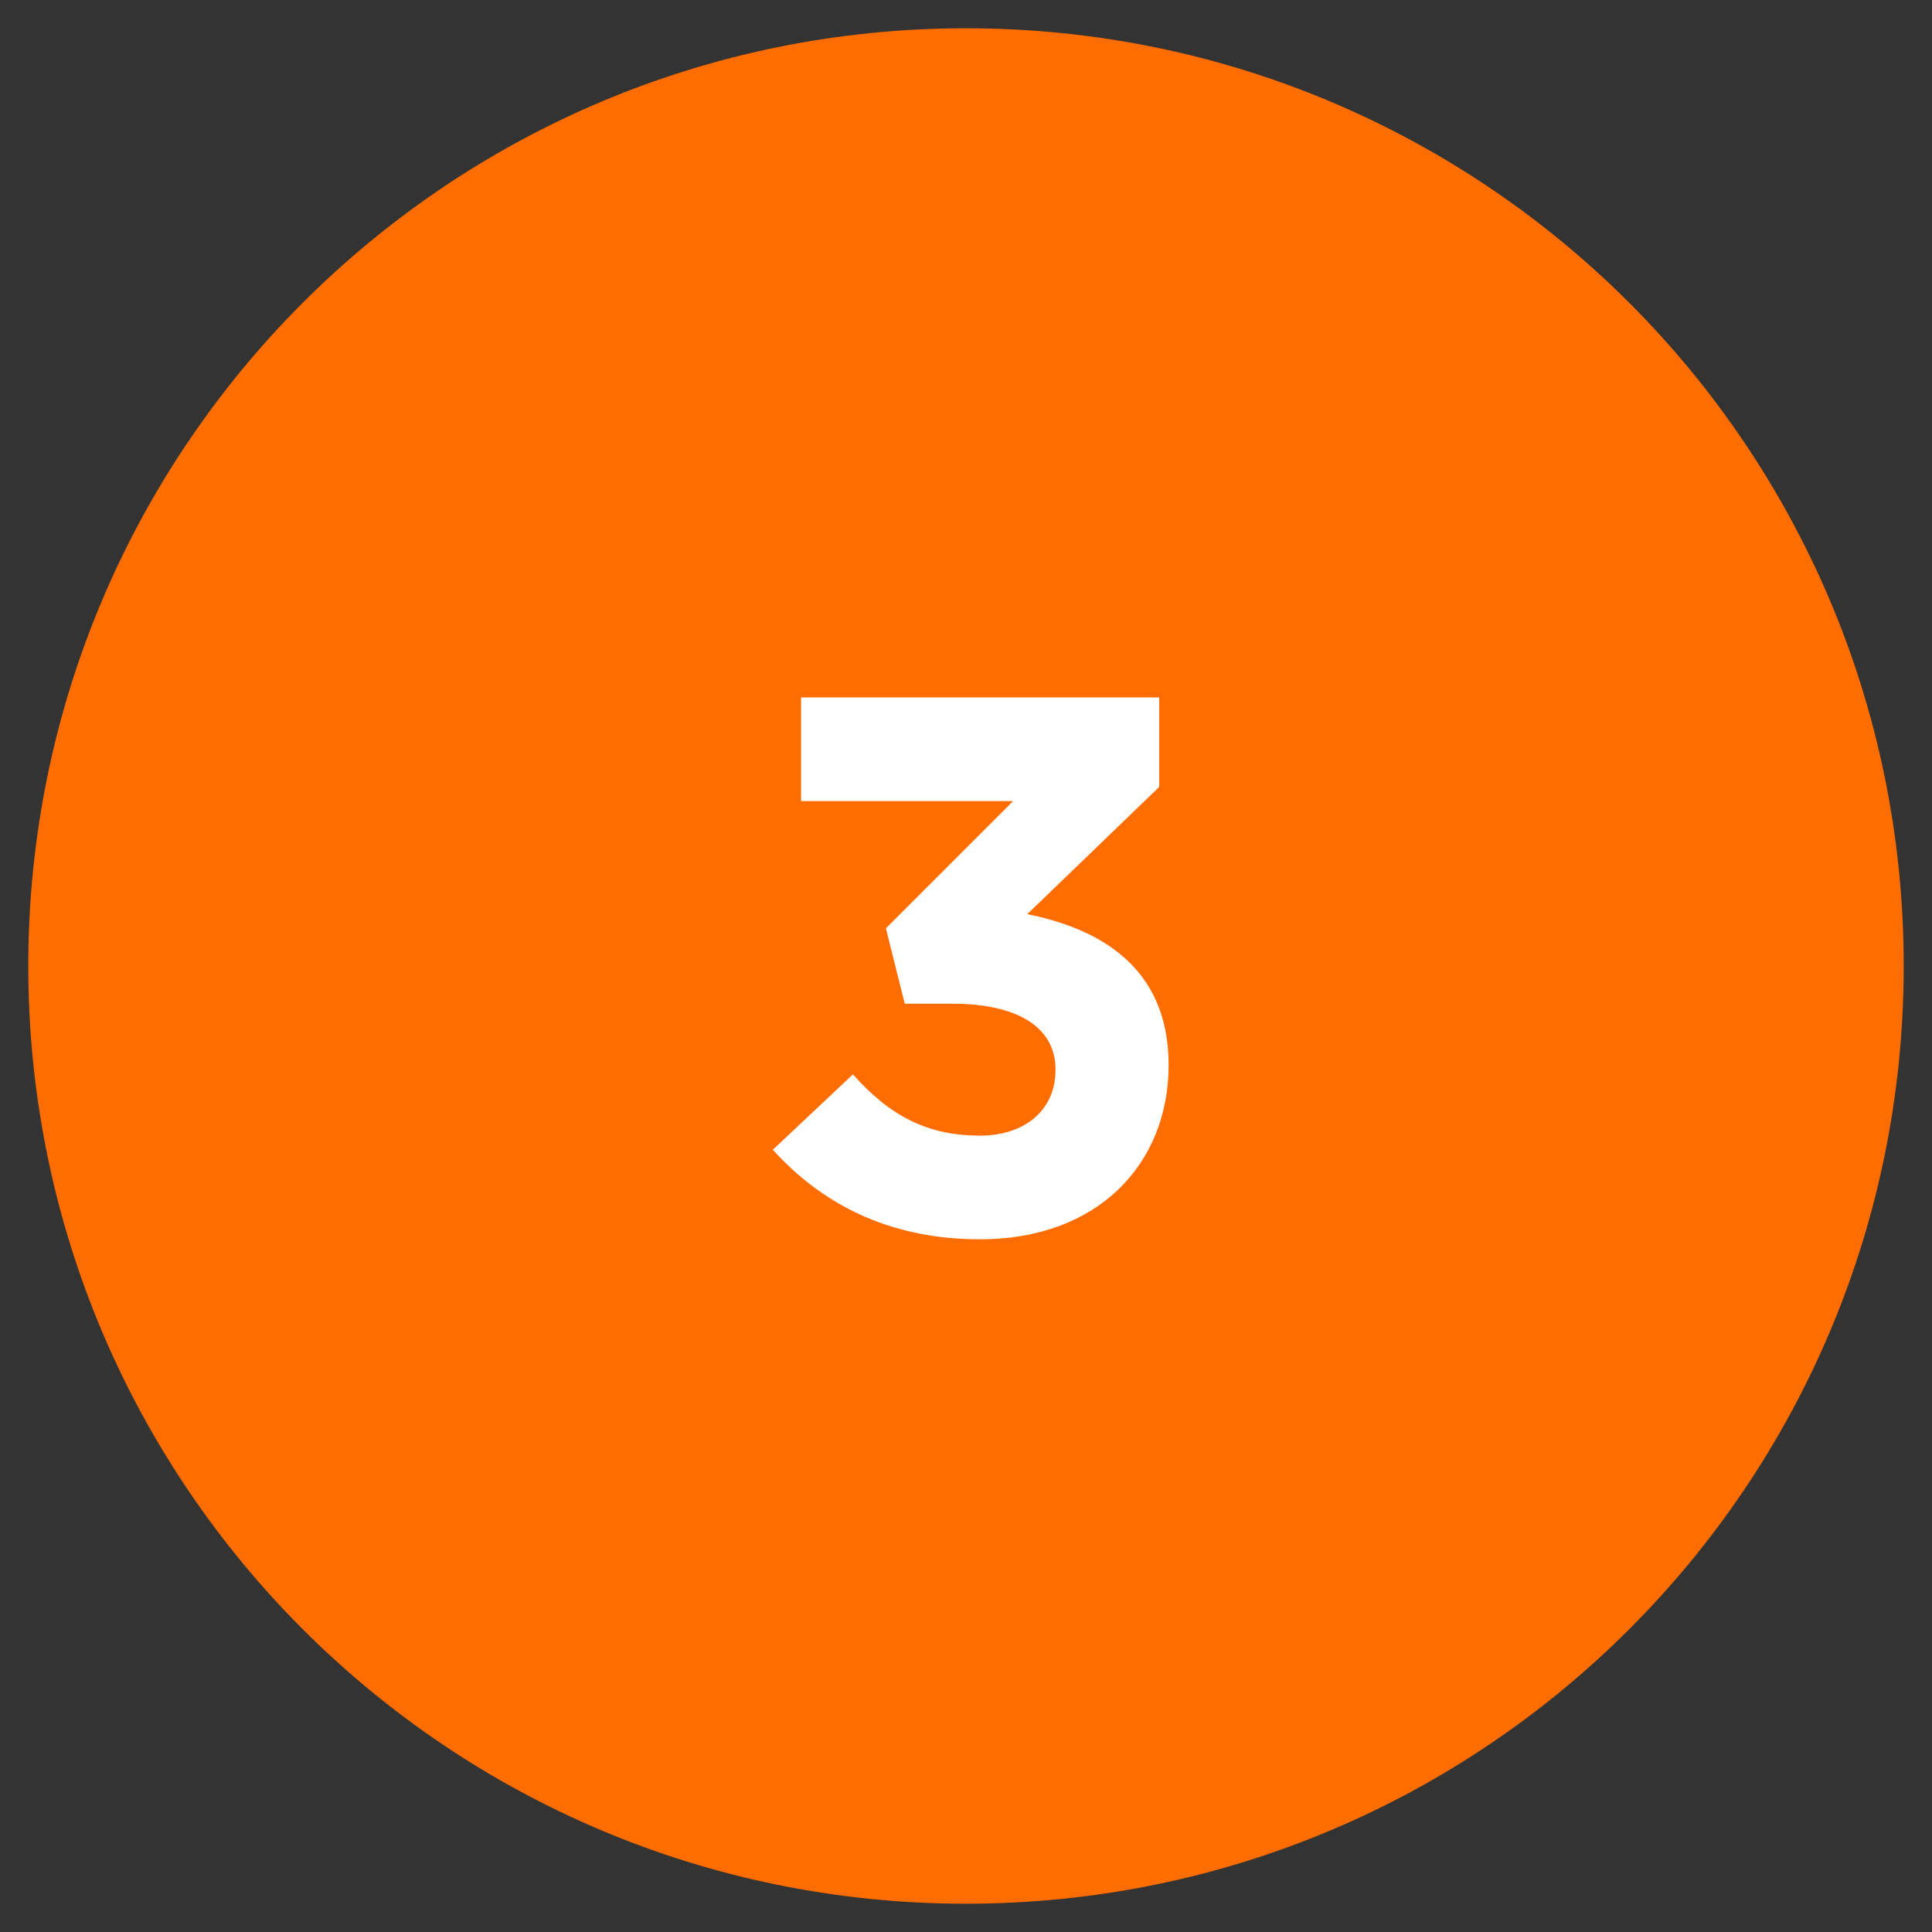 <svg xmlns="http://www.w3.org/2000/svg" xmlns:xlink="http://www.w3.org/1999/xlink" id="Layer_1" x="0px" y="0px" viewBox="0 0 41 41" xml:space="preserve"><rect x="0" y="0" width="41" height="41" fill="#333333" stroke="none"/><path fill="#FF6D00" d="M40.4,20.5c0,11-8.9,19.9-19.9,19.9c-11,0-19.9-8.9-19.9-19.9c0-11,8.9-19.9,19.9-19.9  C31.5,0.6,40.4,9.5,40.4,20.5"></path><g>	<path fill="#FFFFFF" d="M17,16.9v-2.1h7.6v1.9l-2.8,2.7c1.5,0.3,3,1.1,3,3.2c0,2.1-1.5,3.7-4,3.7c-2,0-3.4-0.8-4.4-1.9l1.7-1.6   c0.8,0.9,1.6,1.3,2.7,1.3c0.9,0,1.6-0.5,1.6-1.4c0-0.9-0.8-1.4-2.2-1.4h-1l-0.4-1.6l2.7-2.7H17z"></path></g></svg>